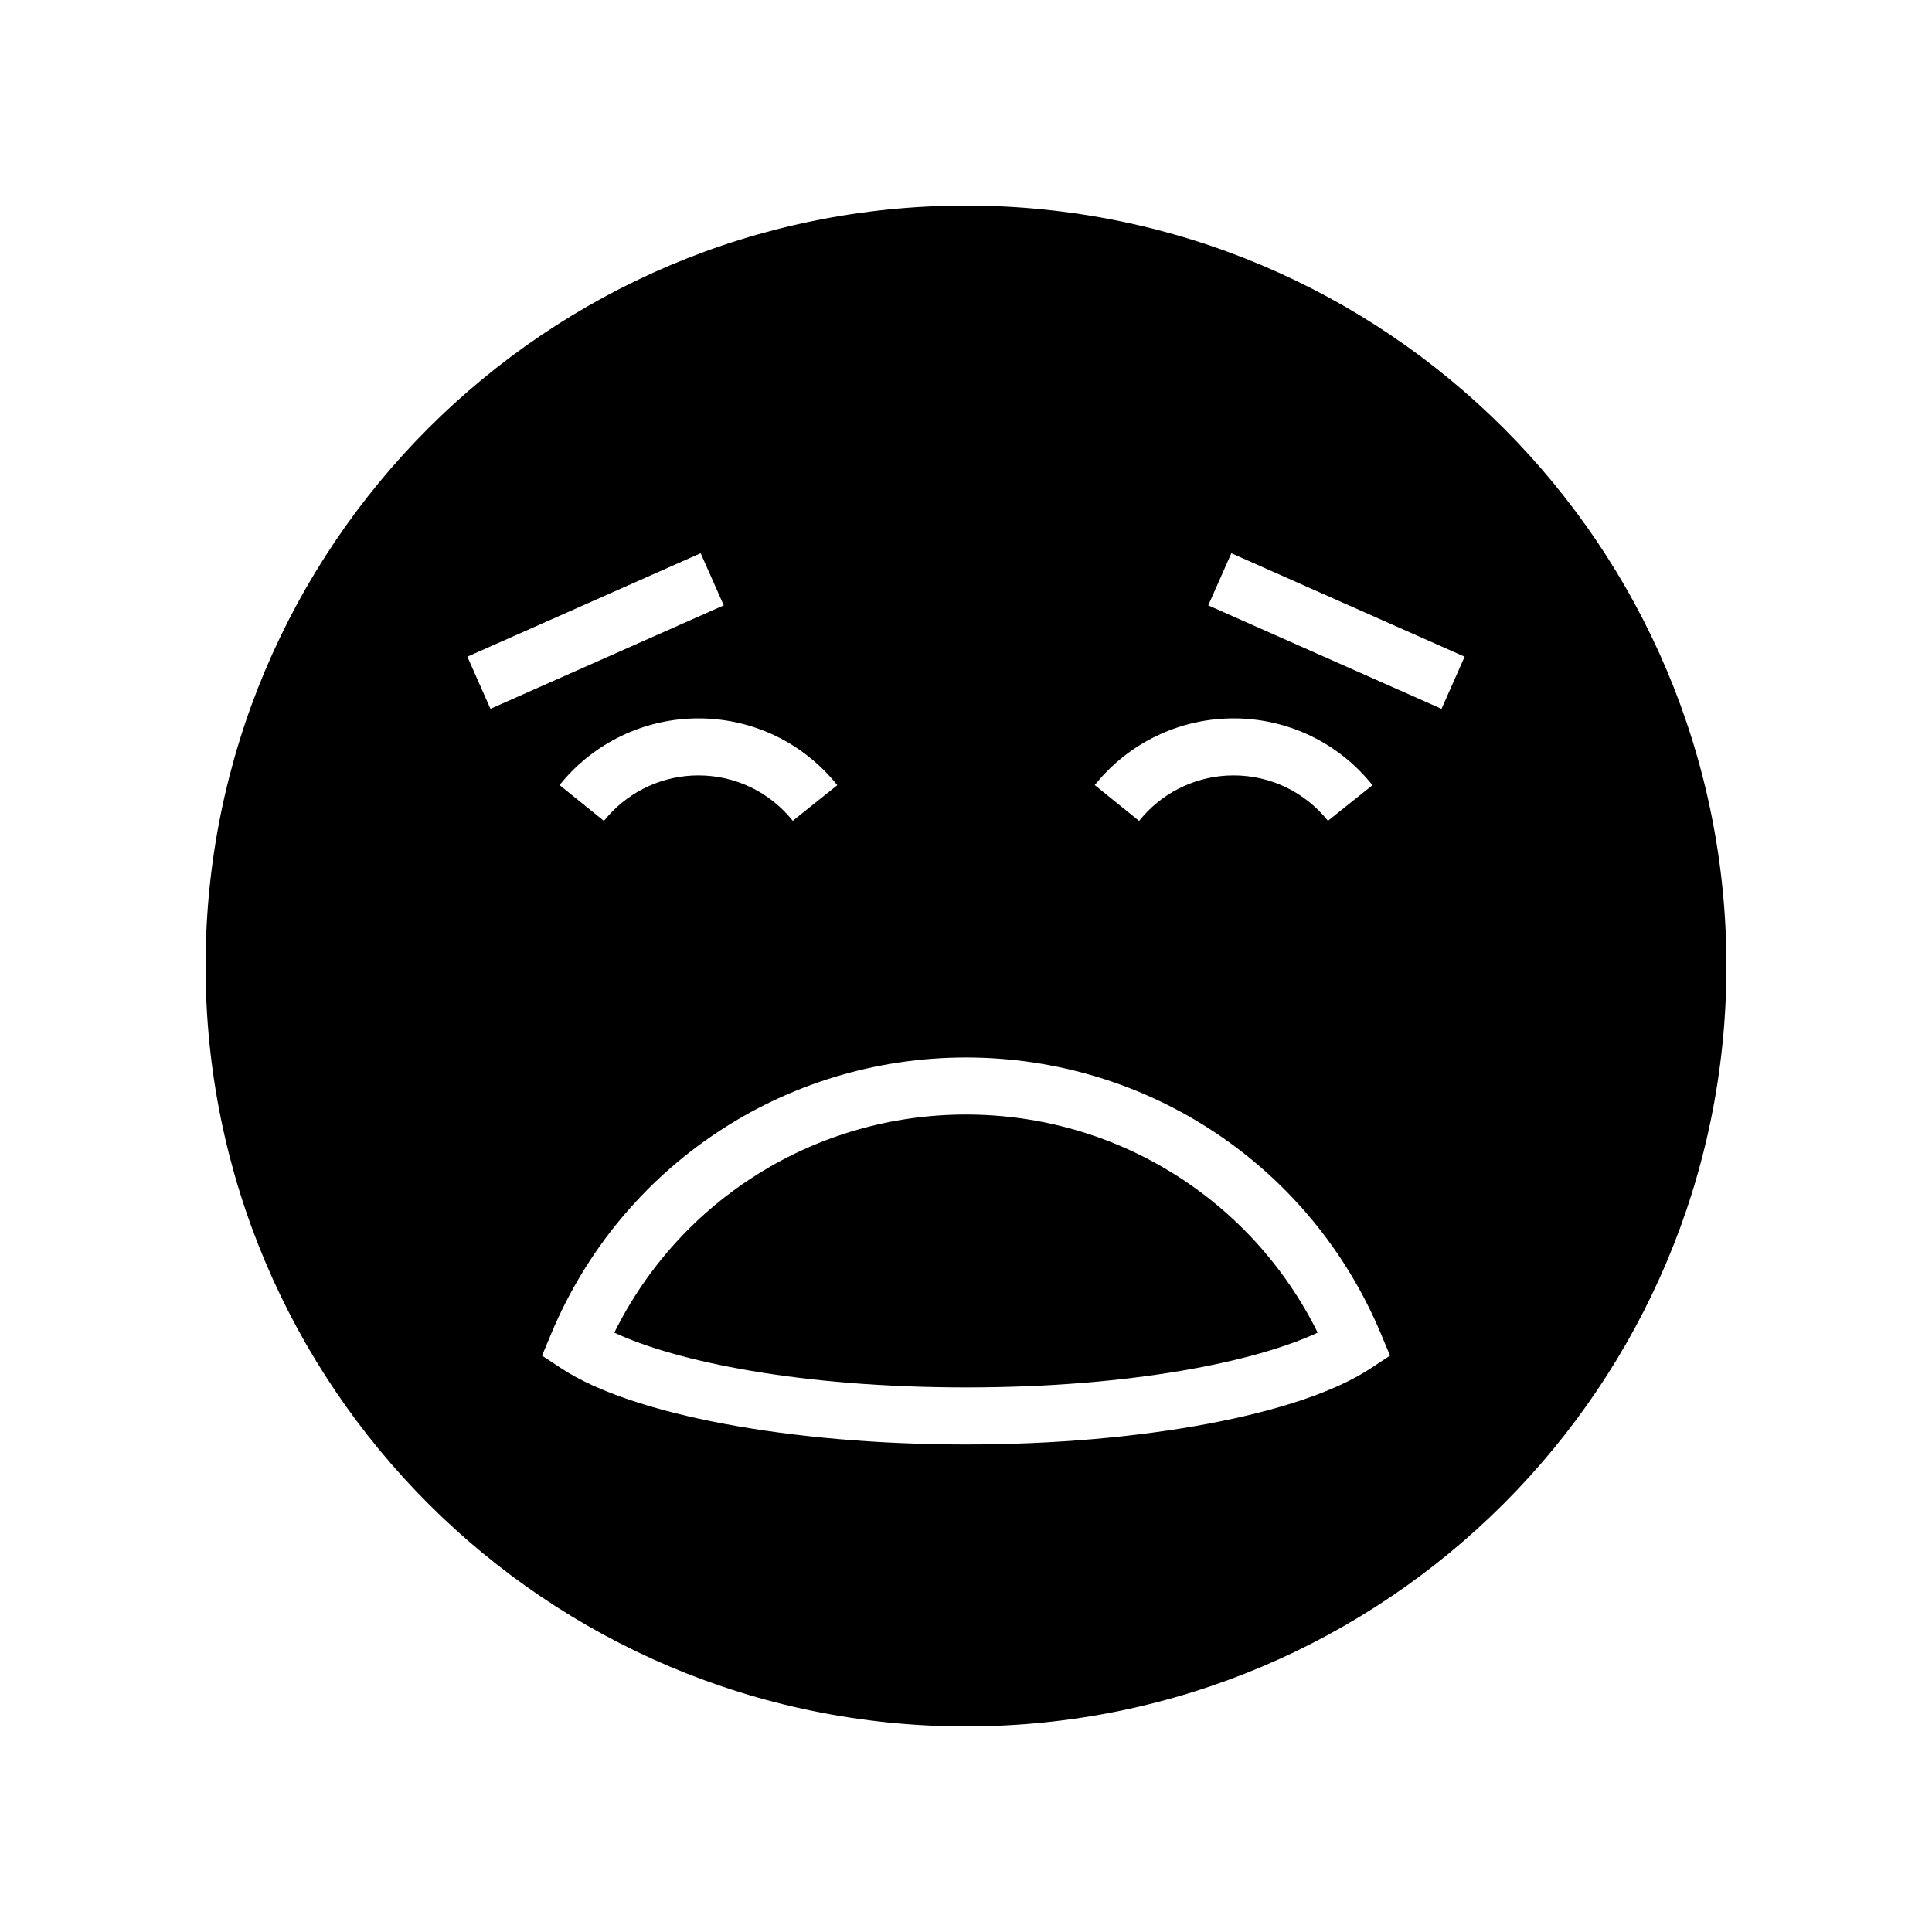 <?xml version="1.0" encoding="UTF-8"?>
<!-- Uploaded to: ICON Repo, www.iconrepo.com, Generator: ICON Repo Mixer Tools -->
<svg fill="#000000" width="800px" height="800px" version="1.1" viewBox="144 144 512 512" xmlns="http://www.w3.org/2000/svg">
 <g>
  <path d="m400 439.36c-39.828 0-75.707 22.477-93.199 57.805 16.305 7.633 49.281 14.52 93.199 14.52s76.891-6.883 93.199-14.523c-17.496-35.328-53.379-57.801-93.199-57.801z"/>
  <path d="m400 198.48c-111.3 0-201.52 90.227-201.52 201.52s90.227 201.52 201.52 201.52 201.52-90.227 201.52-201.52c0-111.3-90.227-201.52-201.52-201.52zm35.613 151.8c8.941-10.109 21.809-15.906 35.297-15.906 14.395 0 27.812 6.453 36.812 17.707l-11.805 9.438c-6.117-7.644-15.23-12.031-25.012-12.031-9.164 0-17.902 3.941-23.98 10.809-0.363 0.41-0.711 0.828-1.055 1.25l-11.758-9.496c0.492-0.602 0.988-1.195 1.5-1.77zm-69.715 1.801-11.805 9.438c-6.117-7.644-15.23-12.031-25.012-12.031-9.16 0-17.902 3.941-23.984 10.809-0.359 0.41-0.707 0.828-1.051 1.25l-11.758-9.496c0.484-0.602 0.98-1.195 1.492-1.77 8.945-10.109 21.809-15.906 35.297-15.906 14.402 0 27.82 6.453 36.82 17.707zm-98.043-34.055 61.824-27.418 6.125 13.816-61.824 27.418zm239.27 188.68c-18.551 12.207-60.602 20.094-107.12 20.094s-88.566-7.887-107.12-20.09l-5.238-3.445 2.414-5.781c18.586-44.488 61.742-73.238 109.95-73.238 48.203 0 91.355 28.746 109.95 73.234l2.414 5.781zm18.895-174.86-61.824-27.418 6.125-13.816 61.824 27.418z"/>
 </g>
</svg>